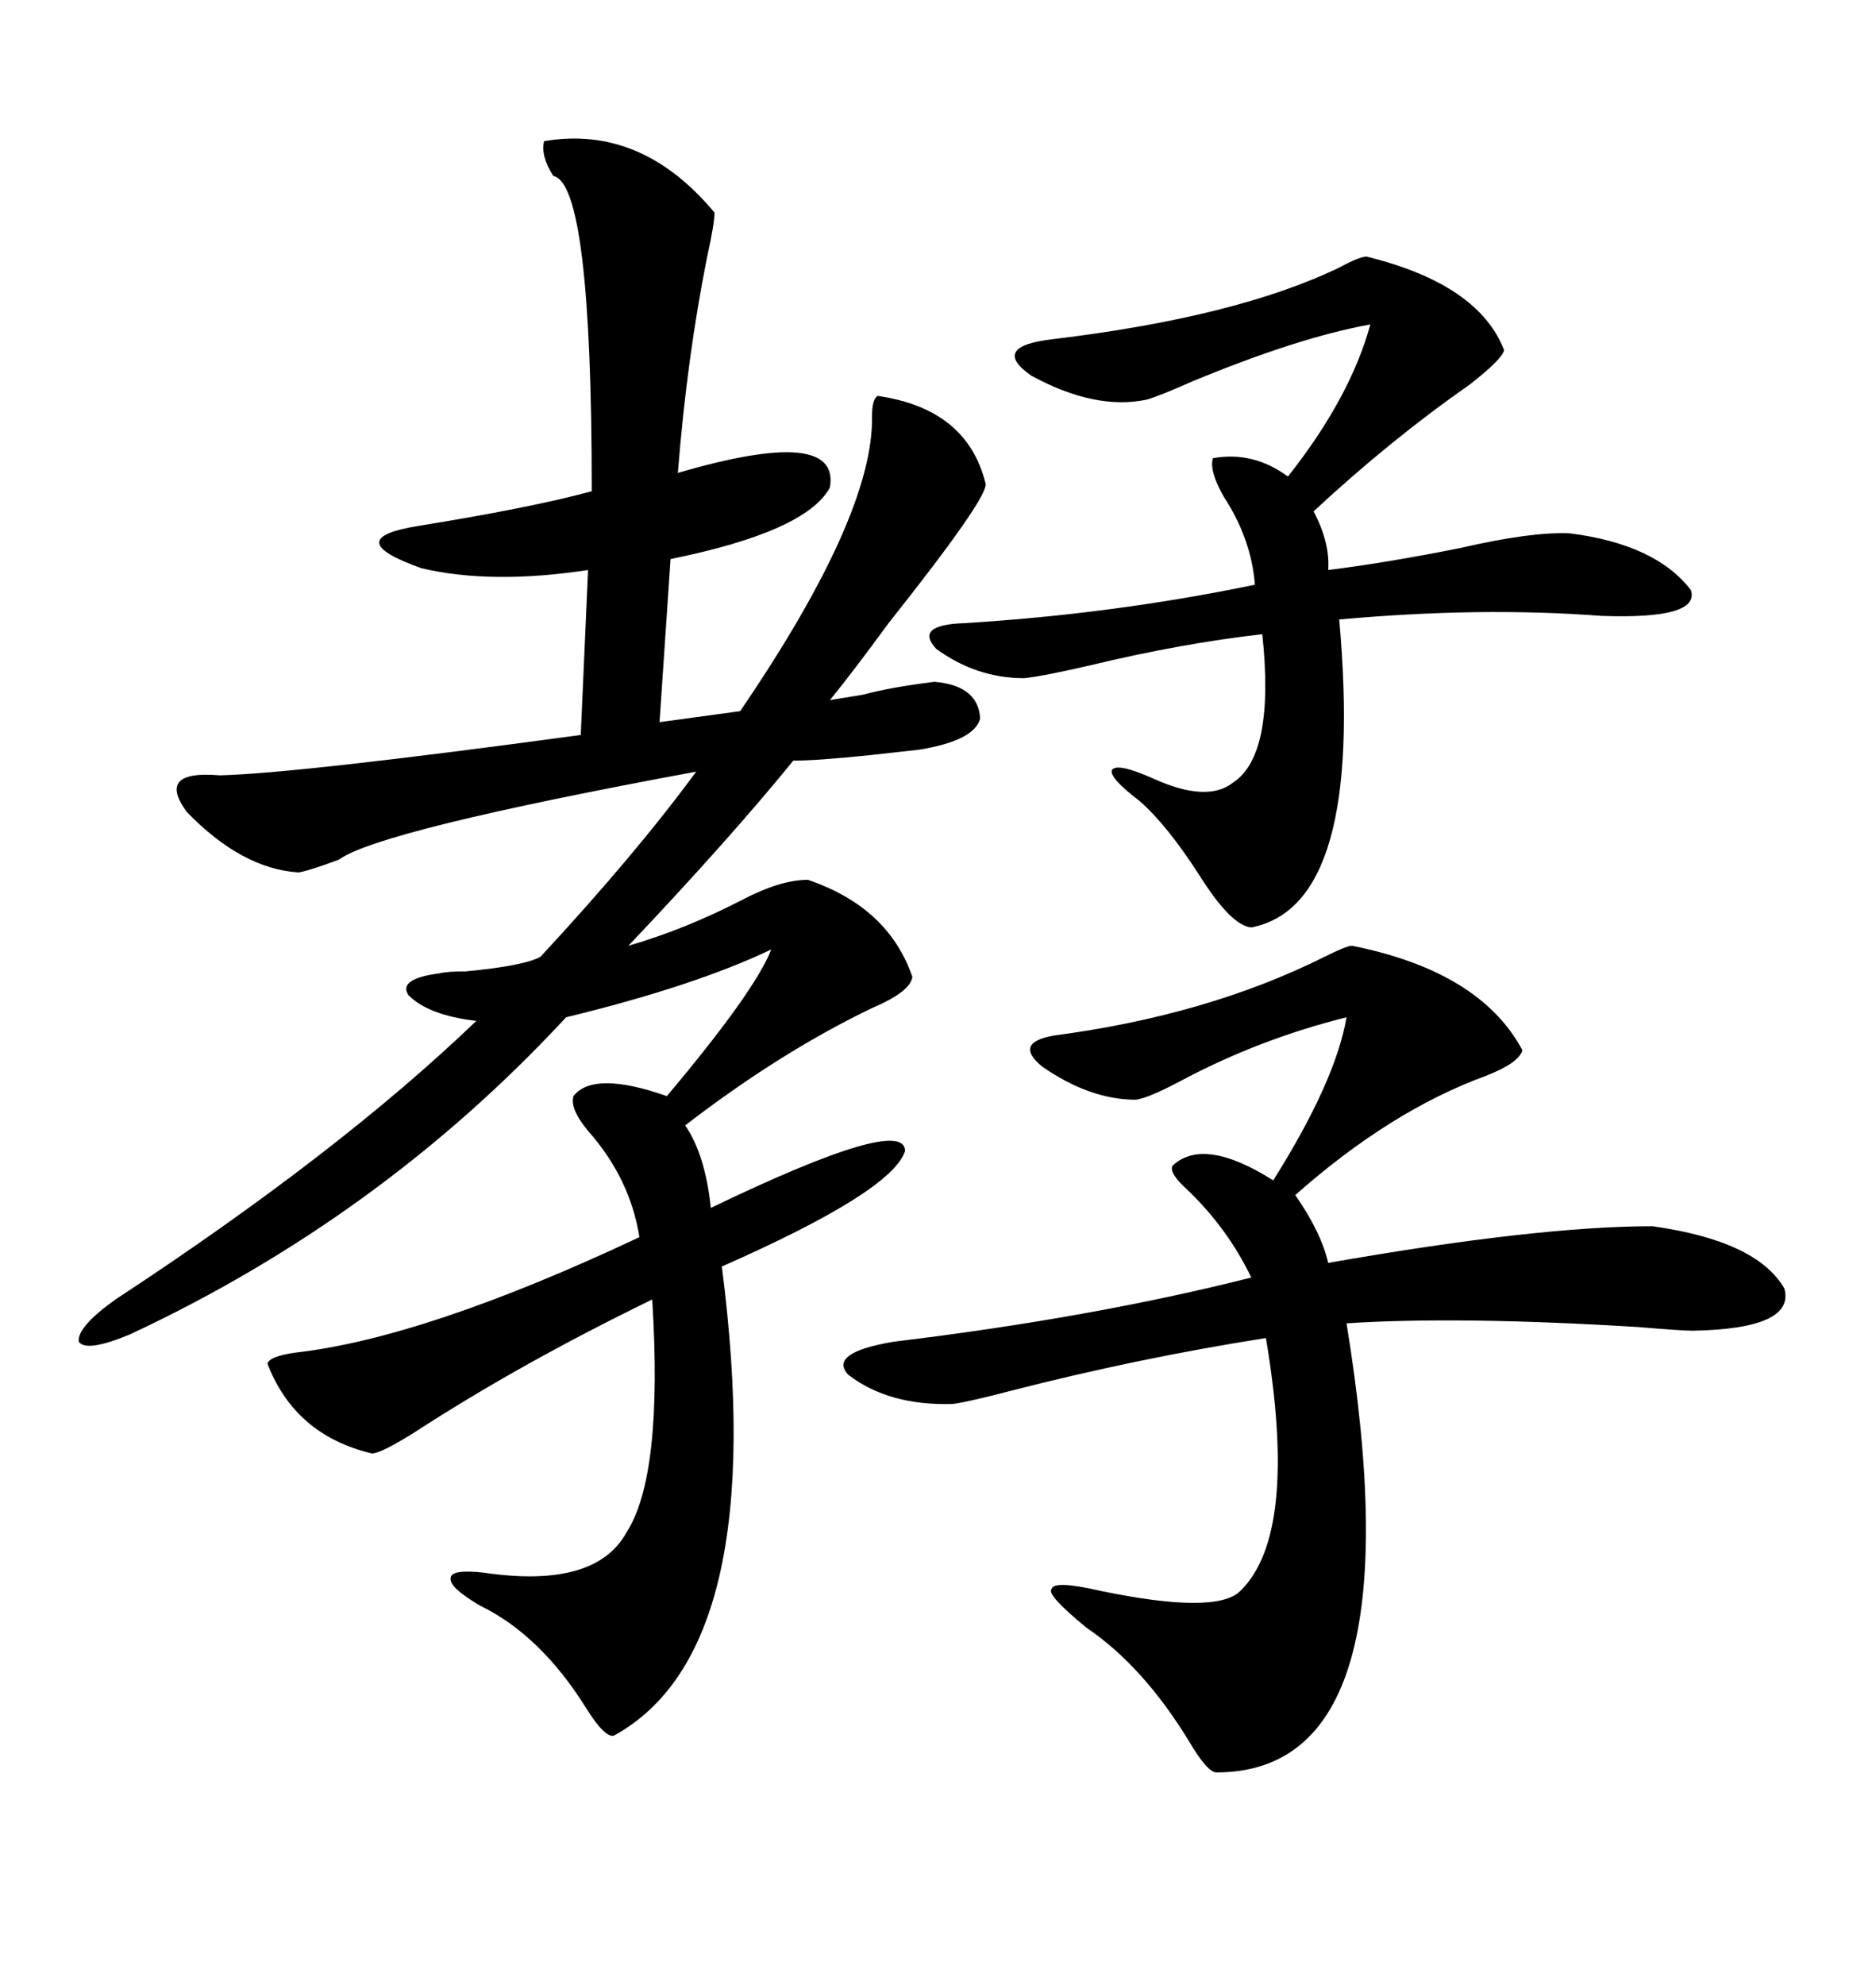 <svg xmlns="http://www.w3.org/2000/svg" xmlns:xlink="http://www.w3.org/1999/xlink" width="300" height="317.285"><path d="M87.01 22.56L87.01 22.56Q102.54 19.92 114.26 33.98L114.26 33.98Q114.26 35.74 113.09 41.02L113.09 41.02Q109.86 57.13 108.40 75.59L108.40 75.59Q134.47 67.97 132.71 77.93L132.71 77.93Q128.91 84.96 107.23 89.36L107.23 89.36L105.47 115.43L118.36 113.67Q139.75 82.32 139.45 66.50L139.45 66.50Q139.45 63.87 140.33 63.28L140.33 63.28Q154.69 65.33 157.62 77.34L157.62 77.34Q157.91 79.69 142.09 99.61L142.09 99.61Q136.52 107.23 132.71 111.91L132.71 111.91Q134.47 111.62 137.99 111.04L137.99 111.04Q142.38 109.86 149.41 108.98L149.41 108.98Q156.45 109.57 156.74 114.84L156.74 114.84Q155.86 118.36 147.07 119.82L147.07 119.82Q144.43 120.12 139.16 120.70L139.16 120.70Q130.66 121.58 126.86 121.58L126.86 121.58Q116.60 134.18 100.49 151.17L100.49 151.17Q109.57 148.54 118.65 143.85L118.65 143.85Q124.80 140.63 129.20 140.63L129.20 140.63Q142.09 145.02 145.90 156.15L145.90 156.15Q145.61 158.50 139.45 161.13L139.45 161.13Q124.80 168.16 109.57 179.88L109.57 179.88Q112.79 184.57 113.67 193.07L113.67 193.07Q144.73 178.13 144.73 183.98L144.73 183.98Q142.68 190.43 115.43 202.44L115.43 202.44Q123.34 263.67 98.14 277.44L98.14 277.44Q96.68 277.73 93.75 273.05L93.75 273.05Q86.43 261.33 76.76 256.64L76.76 256.64Q71.78 253.71 72.07 252.25L72.07 252.25Q72.07 250.78 77.34 251.37L77.34 251.37Q95.21 254.00 100.20 244.92L100.20 244.92Q106.05 235.84 104.30 207.71L104.30 207.71Q83.20 217.97 66.50 228.81L66.50 228.81Q60.94 232.32 59.47 232.32L59.47 232.32Q47.17 229.39 42.77 217.97L42.77 217.97Q43.07 216.80 47.17 216.21L47.17 216.21Q67.97 213.87 102.25 197.75L102.25 197.75Q100.78 188.38 94.04 180.76L94.04 180.76Q91.11 177.25 91.70 175.20L91.70 175.20Q94.92 171.09 106.64 175.20L106.64 175.20Q120.70 158.50 123.34 151.76L123.34 151.76Q111.04 157.62 90.53 162.60L90.53 162.60Q60.94 194.53 20.80 213.28L20.80 213.28Q13.77 216.21 12.60 214.45L12.60 214.45Q12.30 212.11 18.46 207.71L18.46 207.71Q54.20 184.28 76.17 163.18L76.17 163.18Q68.55 162.30 65.33 159.08L65.33 159.08Q63.57 156.45 70.31 155.57L70.31 155.57Q71.48 155.27 74.41 155.27L74.41 155.27Q83.79 154.39 86.43 152.93L86.43 152.93Q101.66 136.52 111.33 123.34L111.33 123.34Q60.64 132.71 54.20 137.40L54.20 137.40Q49.51 139.16 47.75 139.45L47.75 139.45Q38.67 138.87 29.88 129.79L29.88 129.79Q24.90 123.05 35.16 123.93L35.16 123.93Q47.46 123.63 92.87 117.48L92.87 117.48L94.04 91.11Q78.52 93.46 67.38 90.82L67.38 90.82Q54.20 86.13 66.80 84.08L66.80 84.08Q84.96 81.15 94.63 78.52L94.63 78.52Q94.63 29.30 88.48 28.13L88.48 28.13Q86.43 24.90 87.01 22.56ZM216.21 151.17L216.21 151.17Q236.72 155.27 243.46 167.87L243.46 167.87Q242.87 169.92 237.60 171.97L237.60 171.97Q222.36 177.54 207.13 191.02L207.13 191.02Q211.23 196.88 212.40 201.86L212.40 201.86Q245.80 196.00 264.26 196.00L264.26 196.00Q280.96 198.34 285.35 205.96L285.35 205.96Q287.11 212.40 270.70 212.70L270.70 212.70Q268.95 212.70 261.91 212.11L261.91 212.11Q233.20 210.35 215.33 211.52L215.33 211.52Q227.05 283.30 194.53 283.30L194.53 283.30Q193.07 283.30 190.14 278.32L190.14 278.32Q182.81 266.31 173.73 260.16L173.73 260.16Q167.29 254.88 168.16 254.00L168.16 254.00Q168.46 252.54 176.07 254.30L176.07 254.30Q194.53 258.11 198.34 254.30L198.34 254.30Q207.71 245.21 202.44 213.87L202.44 213.87Q181.93 217.09 161.43 222.36L161.43 222.36Q154.69 224.12 152.34 224.41L152.34 224.41Q142.09 224.71 135.64 219.73L135.64 219.73Q132.42 216.21 142.97 214.45L142.97 214.45Q174.61 210.64 200.10 204.20L200.10 204.20Q196.29 196.29 189.84 190.14L189.84 190.14Q186.91 187.50 187.50 186.33L187.50 186.33Q192.48 181.64 203.61 188.67L203.61 188.67Q213.57 172.85 215.33 162.60L215.33 162.60Q201.27 166.11 188.67 172.85L188.67 172.85Q183.69 175.49 181.64 175.78L181.64 175.78Q174.32 175.78 166.70 170.51L166.70 170.51Q162.01 166.70 168.46 165.53L168.46 165.53Q193.07 162.30 211.82 152.93L211.82 152.93Q215.33 151.17 216.21 151.17ZM218.55 41.02L218.55 41.02Q236.43 45.41 240.53 55.96L240.53 55.96Q240.23 57.42 234.96 61.52L234.96 61.52Q222.36 70.31 210.06 81.74L210.06 81.74Q212.70 86.72 212.40 91.11L212.40 91.11Q221.78 89.94 233.50 87.60L233.50 87.60Q244.92 84.96 251.07 85.25L251.07 85.25Q264.84 87.01 270.41 94.34L270.41 94.34Q271.88 99.02 256.05 98.44L256.05 98.44Q236.72 96.97 214.16 99.02L214.16 99.02Q218.26 144.73 200.10 148.24L200.10 148.24Q196.88 147.95 191.89 140.04L191.89 140.04Q186.62 131.84 182.23 128.03L182.23 128.03Q177.25 124.22 177.83 123.05L177.83 123.05Q178.71 121.88 184.57 124.51L184.57 124.51Q193.07 128.32 197.17 125.10L197.17 125.10Q203.91 120.70 201.86 101.37L201.86 101.37Q188.96 102.83 174.32 106.35L174.32 106.35Q166.70 108.11 163.77 108.40L163.77 108.40Q156.15 108.40 149.71 103.71L149.71 103.71Q146.19 99.90 154.10 99.61L154.10 99.61Q178.13 98.14 200.68 93.46L200.68 93.46Q200.10 86.13 195.70 79.39L195.70 79.39Q193.36 75.29 193.95 73.24L193.95 73.24Q200.39 72.07 205.96 76.17L205.96 76.17Q215.92 63.57 219.14 51.86L219.14 51.86Q207.71 53.91 190.72 60.94L190.72 60.94Q185.45 63.28 183.40 63.87L183.40 63.87Q175.20 65.63 164.94 60.06L164.94 60.06Q158.20 55.37 168.46 54.20L168.46 54.20Q197.75 50.68 214.16 42.77L214.16 42.77Q217.38 41.02 218.55 41.02Z"/></svg>
